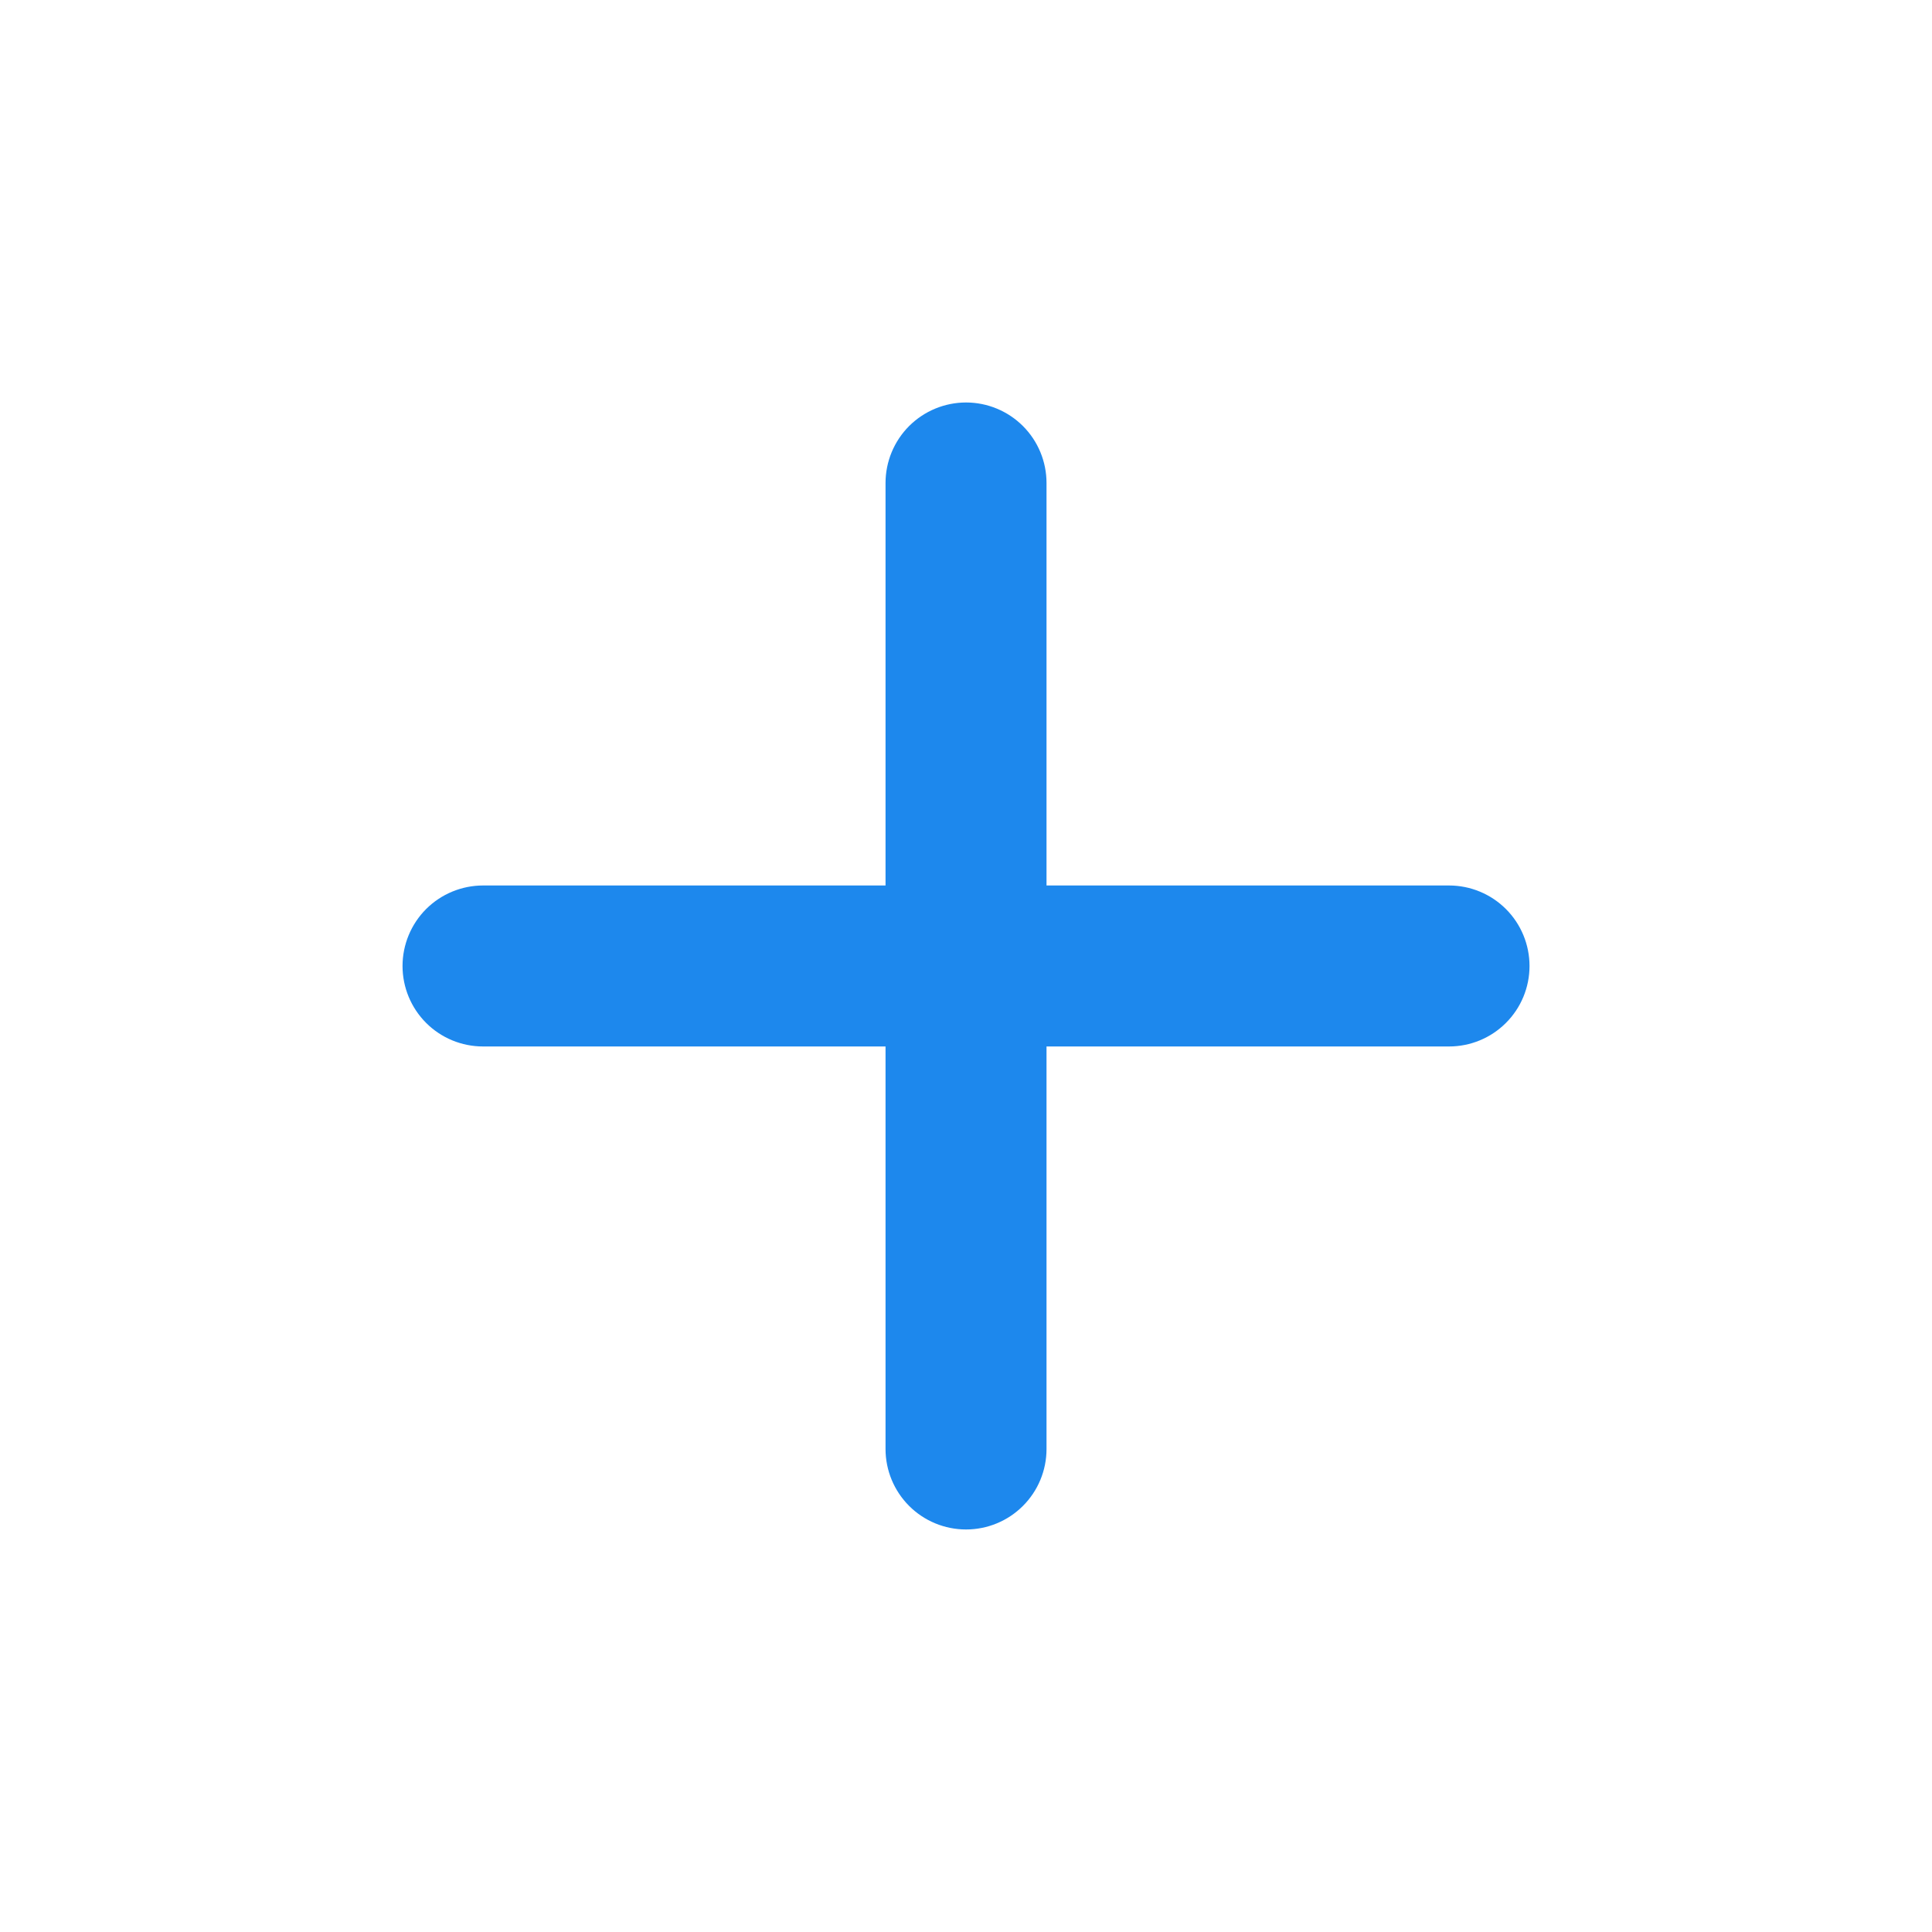 <svg width="40" height="40" viewBox="0 0 40 40" fill="none" xmlns="http://www.w3.org/2000/svg">
<path d="M21.667 10C21.667 9.558 21.492 9.134 21.179 8.821C20.867 8.509 20.443 8.333 20.001 8.333C19.559 8.333 19.135 8.509 18.822 8.821C18.51 9.134 18.334 9.558 18.334 10V18.333H10.001C9.559 18.333 9.135 18.509 8.822 18.821C8.51 19.134 8.334 19.558 8.334 20C8.334 20.442 8.51 20.866 8.822 21.178C9.135 21.491 9.559 21.666 10.001 21.666H18.334V30C18.334 30.442 18.51 30.866 18.822 31.178C19.135 31.491 19.559 31.666 20.001 31.666C20.443 31.666 20.867 31.491 21.179 31.178C21.492 30.866 21.667 30.442 21.667 30V21.666H30.001C30.443 21.666 30.867 21.491 31.179 21.178C31.492 20.866 31.667 20.442 31.667 20C31.667 19.558 31.492 19.134 31.179 18.821C30.867 18.509 30.443 18.333 30.001 18.333H21.667V10Z" fill="#1D88ED"/>
</svg>
